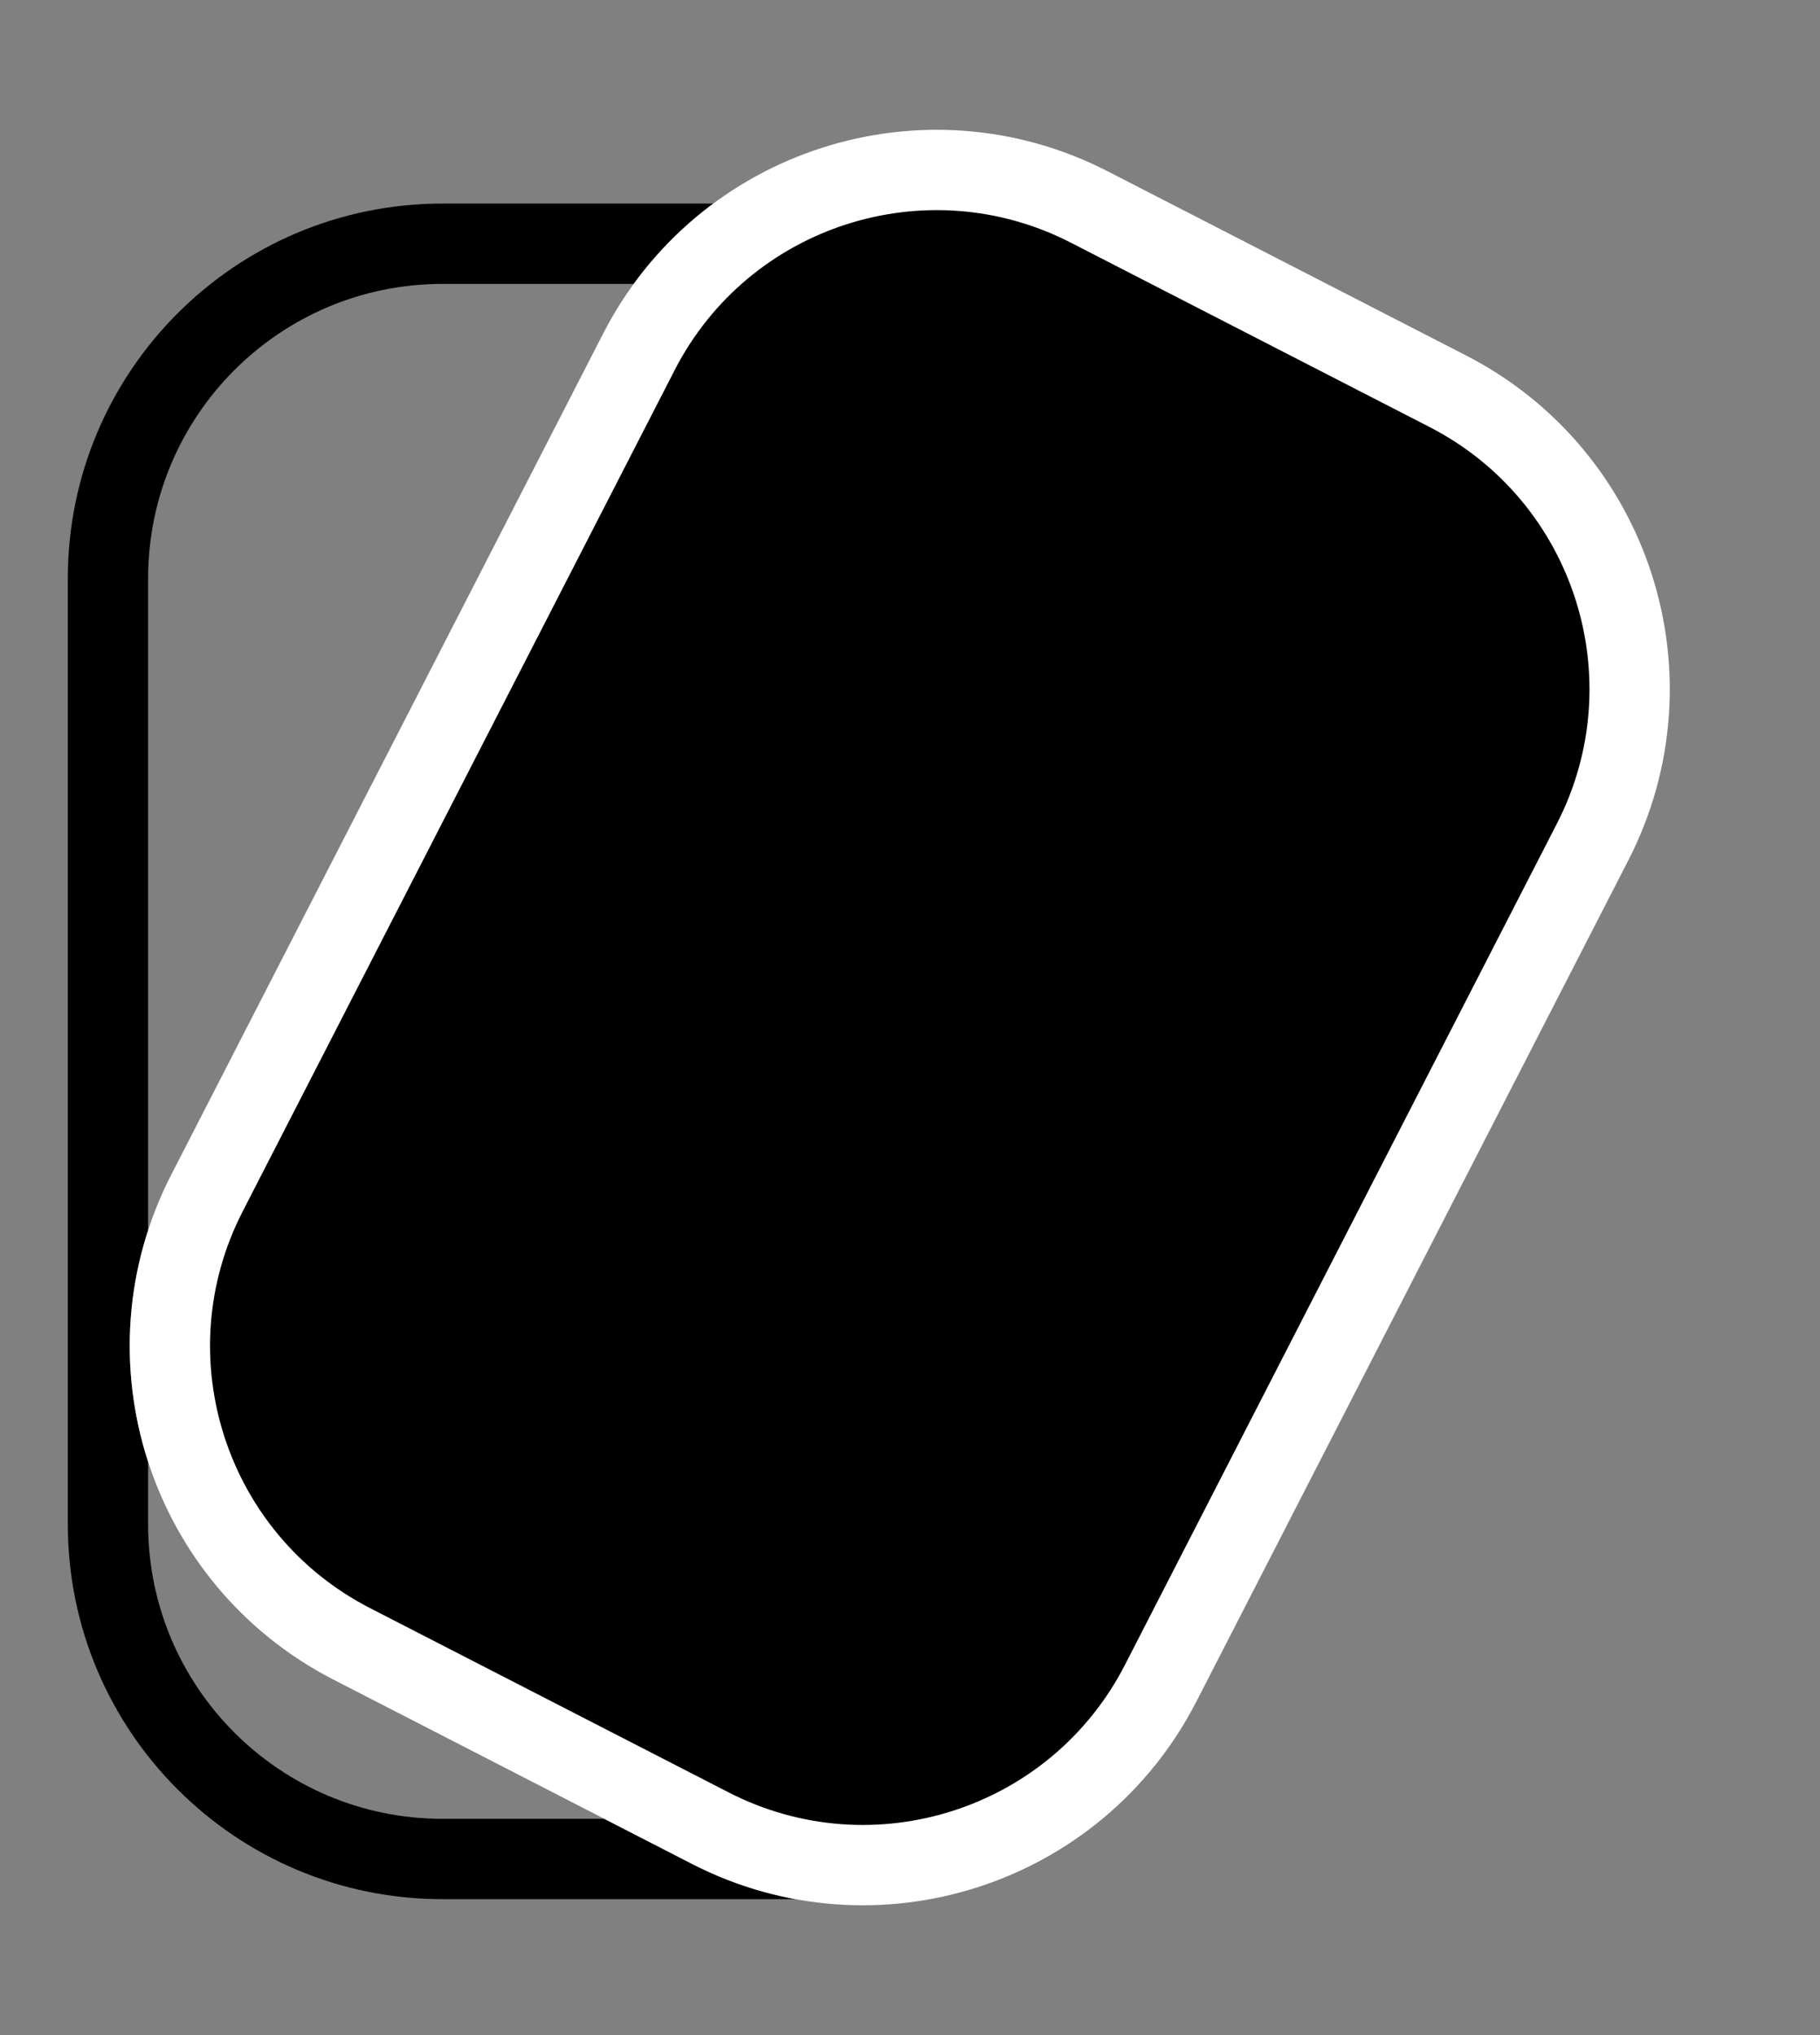 <svg width="34" height="38" viewBox="0 0 34 38" fill="none" xmlns="http://www.w3.org/2000/svg">
<rect x="0" y="0" width="34" height="38" fill="#808080" stroke="none"/>
<path fill-rule="evenodd" clip-rule="evenodd" d="M2.767 22.974V10.801C2.767 7.763 5.229 5.301 8.267 5.301H11.839C12.264 4.718 12.767 4.215 13.328 3.801H8.267C4.401 3.801 1.267 6.935 1.267 10.801V28.462C1.267 32.328 4.401 35.462 8.267 35.462H14.851C14.196 35.34 13.547 35.123 12.924 34.803L11.287 33.962H8.267C5.229 33.962 2.767 31.499 2.767 28.462V27.295C2.321 25.921 2.298 24.41 2.767 22.974Z" fill="black"/>
<path d="M11.936 6.569C13.513 3.499 17.281 2.288 20.351 3.866L27.048 7.306C30.119 8.884 31.329 12.651 29.752 15.722L21.682 31.431C20.104 34.501 16.337 35.712 13.266 34.134L6.569 30.694C3.499 29.116 2.288 25.349 3.866 22.278L11.936 6.569Z" fill="black" stroke="white" stroke-width="1.5"/>
</svg>
